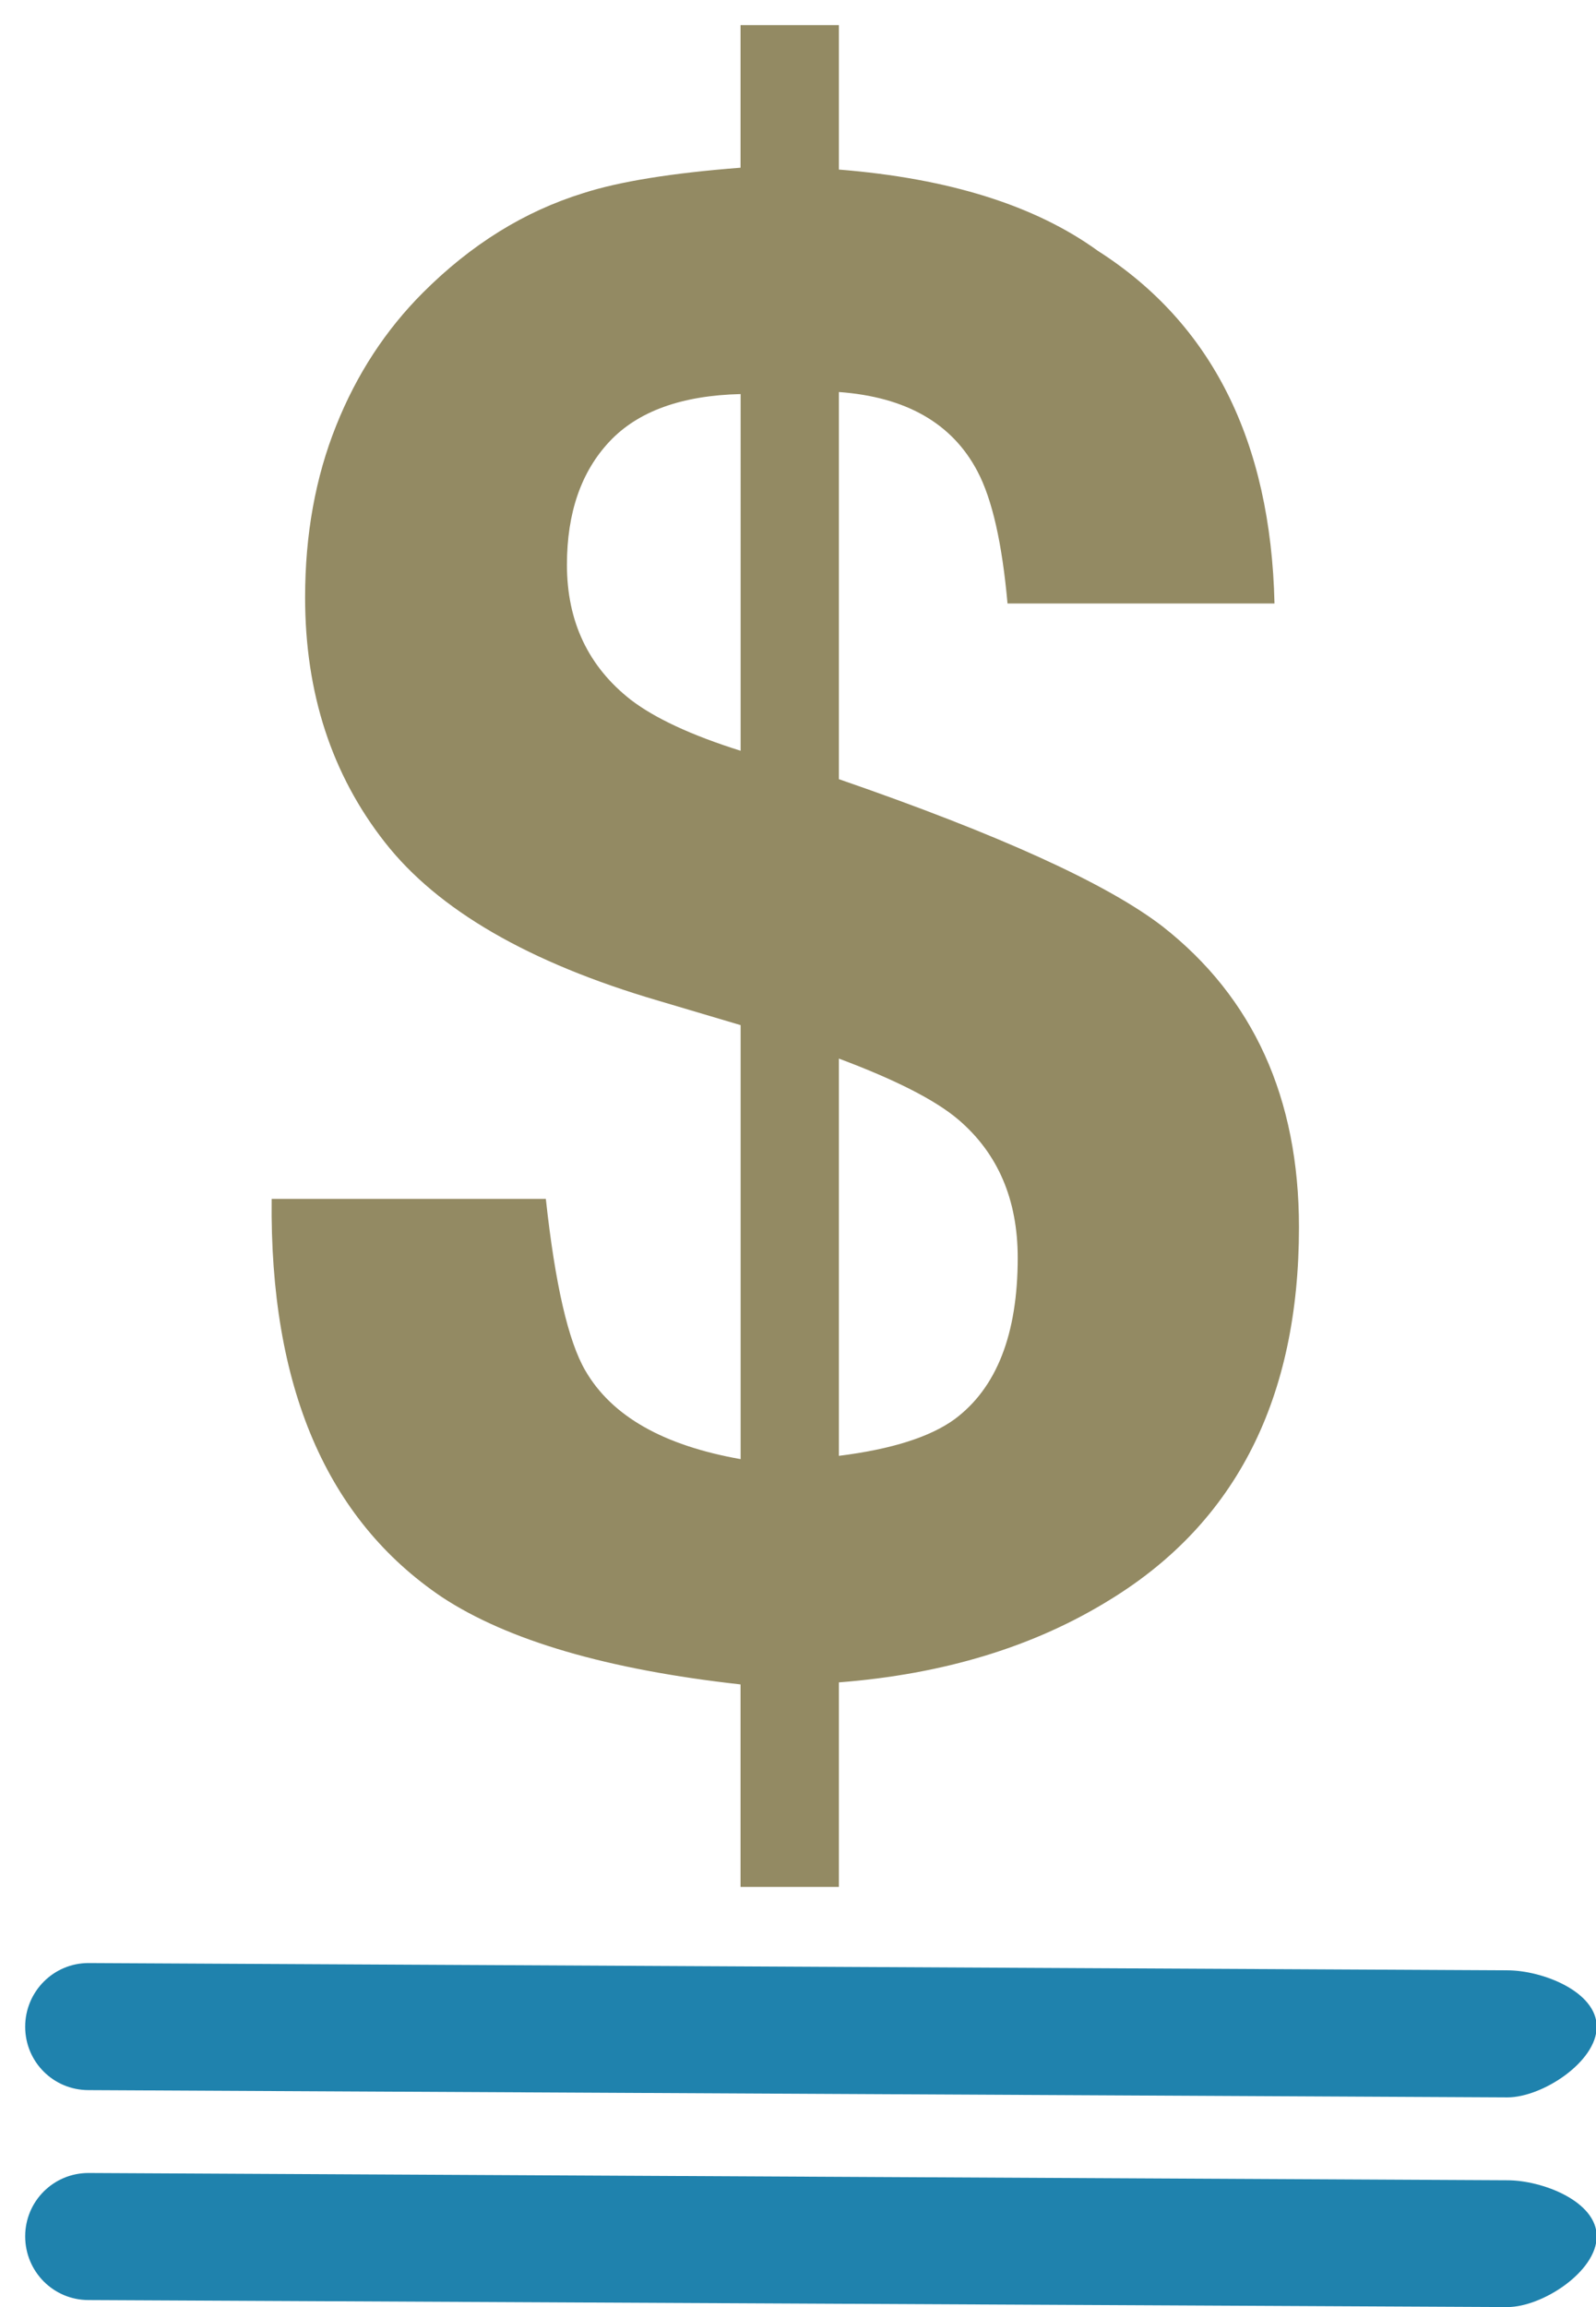 <?xml version="1.0" encoding="utf-8"?>
<!-- Generator: Adobe Illustrator 15.0.0, SVG Export Plug-In . SVG Version: 6.00 Build 0)  -->
<!DOCTYPE svg PUBLIC "-//W3C//DTD SVG 1.1//EN" "http://www.w3.org/Graphics/SVG/1.1/DTD/svg11.dtd">
<svg version="1.1" id="Layer_1" xmlns="http://www.w3.org/2000/svg" xmlns:xlink="http://www.w3.org/1999/xlink" x="0px" y="0px"
	 width="18px" height="26px" viewBox="0 0 18 26" enable-background="new 0 0 18 26" xml:space="preserve">
<path fill="#1f82ad " d="M17,23.637L0.998,23.555c-0.395,0-0.714-0.318-0.714-0.714c0-0.396,0.319-0.718,0.714-0.718L17,22.205
	c0.395,0,1.008,0.239,1.008,0.636C18.008,23.236,17.395,23.637,17,23.637"/>
<path fill="#1f82ad " d="M0.998,25.921c-0.395,0-0.714-0.321-0.714-0.718c0-0.395,0.319-0.714,0.714-0.714L17,24.571
	c0.395,0,1.008,0.237,1.008,0.632C18.008,25.6,17.395,26,17,26L0.998,25.921z"/>
<path fill="#938a63" d="M9.461,21.265H8.352v-2.282c-1.503-0.167-2.625-0.496-3.366-0.983c-1.303-0.877-1.946-2.374-1.922-4.489
	h3.092c0.105,0.963,0.253,1.606,0.446,1.936c0.298,0.513,0.879,0.843,1.751,0.997v-4.891l-0.927-0.275
	c-1.458-0.427-2.487-1.022-3.085-1.785c-0.6-0.764-0.9-1.683-0.9-2.76c0-0.709,0.117-1.355,0.35-1.935
	c0.231-0.58,0.56-1.081,0.979-1.5c0.542-0.542,1.143-0.916,1.81-1.122c0.403-0.13,0.996-0.226,1.772-0.286V0.283h1.109v1.628
	c1.239,0.099,2.214,0.404,2.921,0.916c1.281,0.817,1.95,2.141,1.992,3.974h-3.011c-0.061-0.68-0.173-1.175-0.339-1.489
	c-0.285-0.542-0.807-0.839-1.563-0.894v4.363c1.812,0.626,3.026,1.179,3.651,1.66c1.021,0.8,1.538,1.93,1.538,3.39
	c0,1.923-0.706,3.32-2.121,4.191c-0.862,0.536-1.884,0.846-3.068,0.938V21.265z M8.352,4.441C7.689,4.457,7.196,4.634,6.875,4.975
	c-0.319,0.339-0.481,0.802-0.481,1.39c0,0.642,0.243,1.149,0.722,1.523c0.27,0.206,0.68,0.398,1.237,0.573V4.441z M9.461,16.407
	c0.599-0.075,1.031-0.214,1.304-0.412c0.475-0.352,0.713-0.958,0.713-1.82c0-0.656-0.223-1.176-0.668-1.556
	c-0.262-0.223-0.715-0.452-1.349-0.689V16.407z"/>
</svg>
